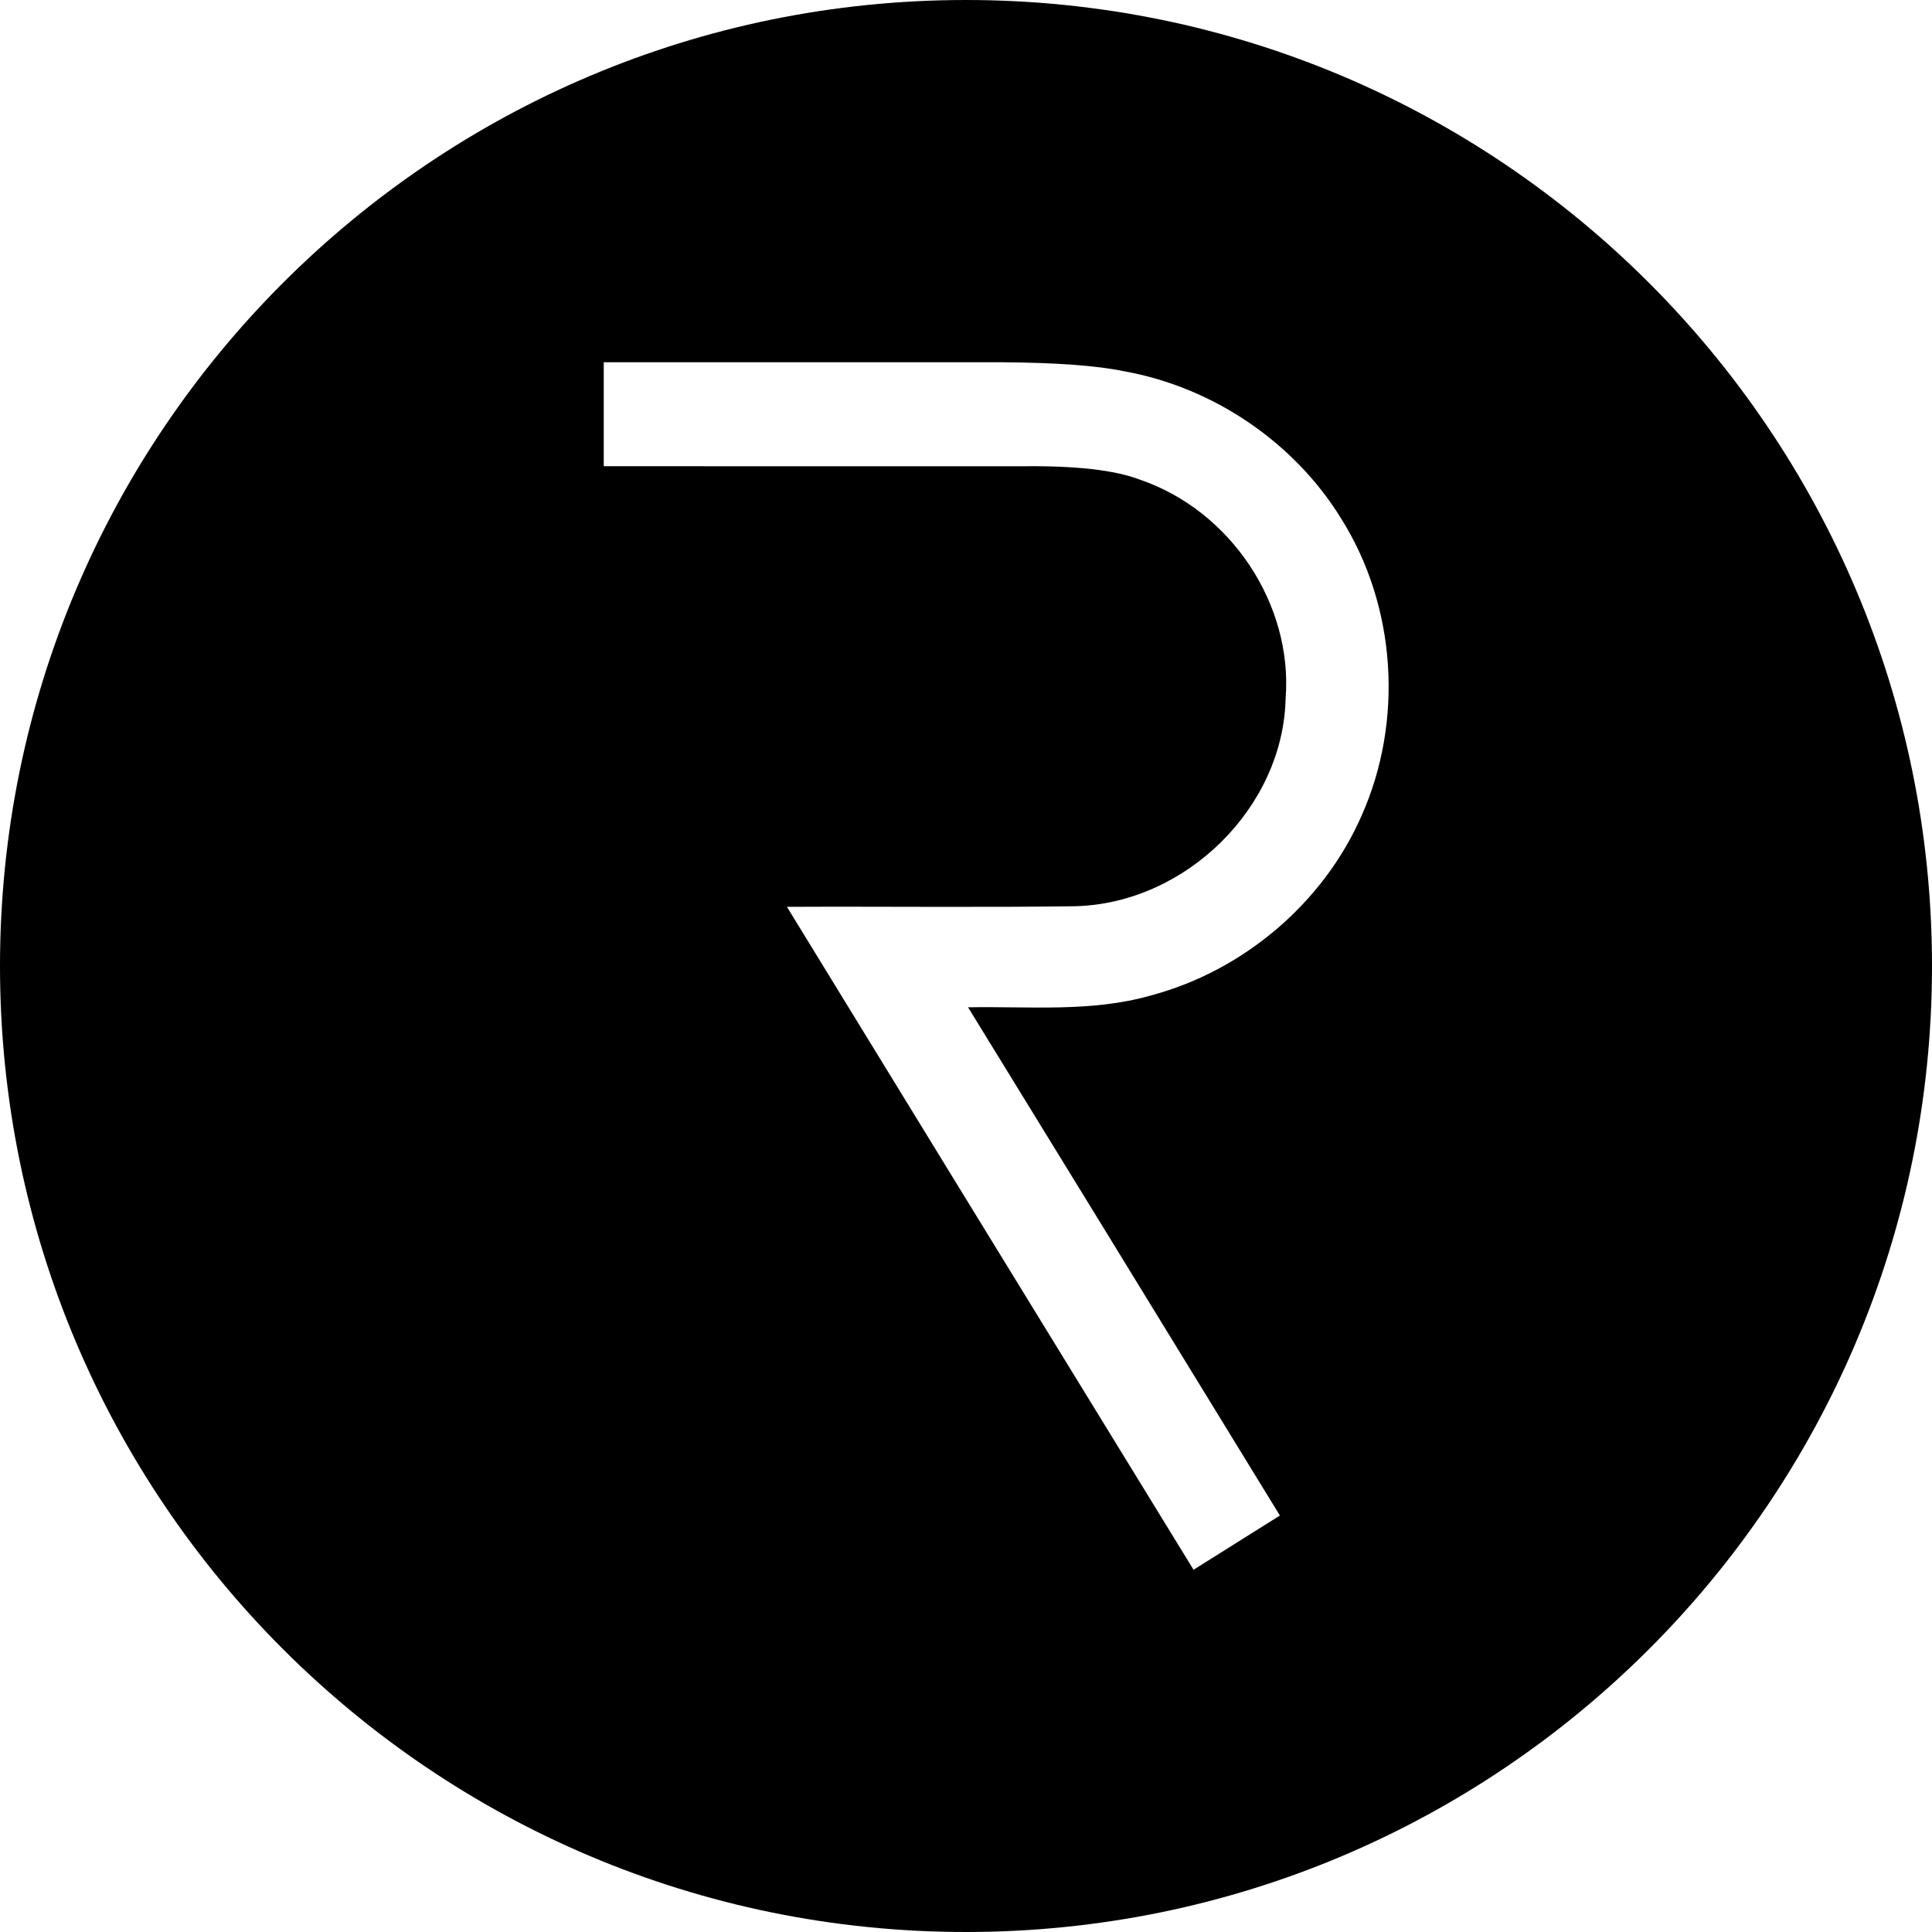 <svg xmlns="http://www.w3.org/2000/svg" width="32" height="32" viewBox="0 0 32 32">
  <path d="M16,32 C7.163,32 0,24.837 0,16 C0,7.163 7.163,0 16,0 C24.837,0 32,7.163 32,16 C32,24.837 24.837,32 16,32 Z M10,6 L10,7.722 L16.916,7.723 C17.808,7.711 18.463,7.785 18.879,7.944 C20.385,8.457 21.415,10.009 21.294,11.566 C21.256,13.368 19.649,14.961 17.812,15.01 C16.22,15.032 14.627,15.012 13.034,15.02 C14.529,17.461 16.774,21.121 19.769,26 L21.199,25.102 C18.906,21.359 17.184,18.553 16.034,16.684 C17.041,16.666 18.071,16.769 19.052,16.491 C20.598,16.082 21.92,14.953 22.552,13.511 C23.25,11.944 23.13,10.043 22.212,8.586 C21.436,7.327 20.099,6.416 18.623,6.15 C18.181,6.057 17.509,6.007 16.607,6 L10,6 Z"/>
</svg>
